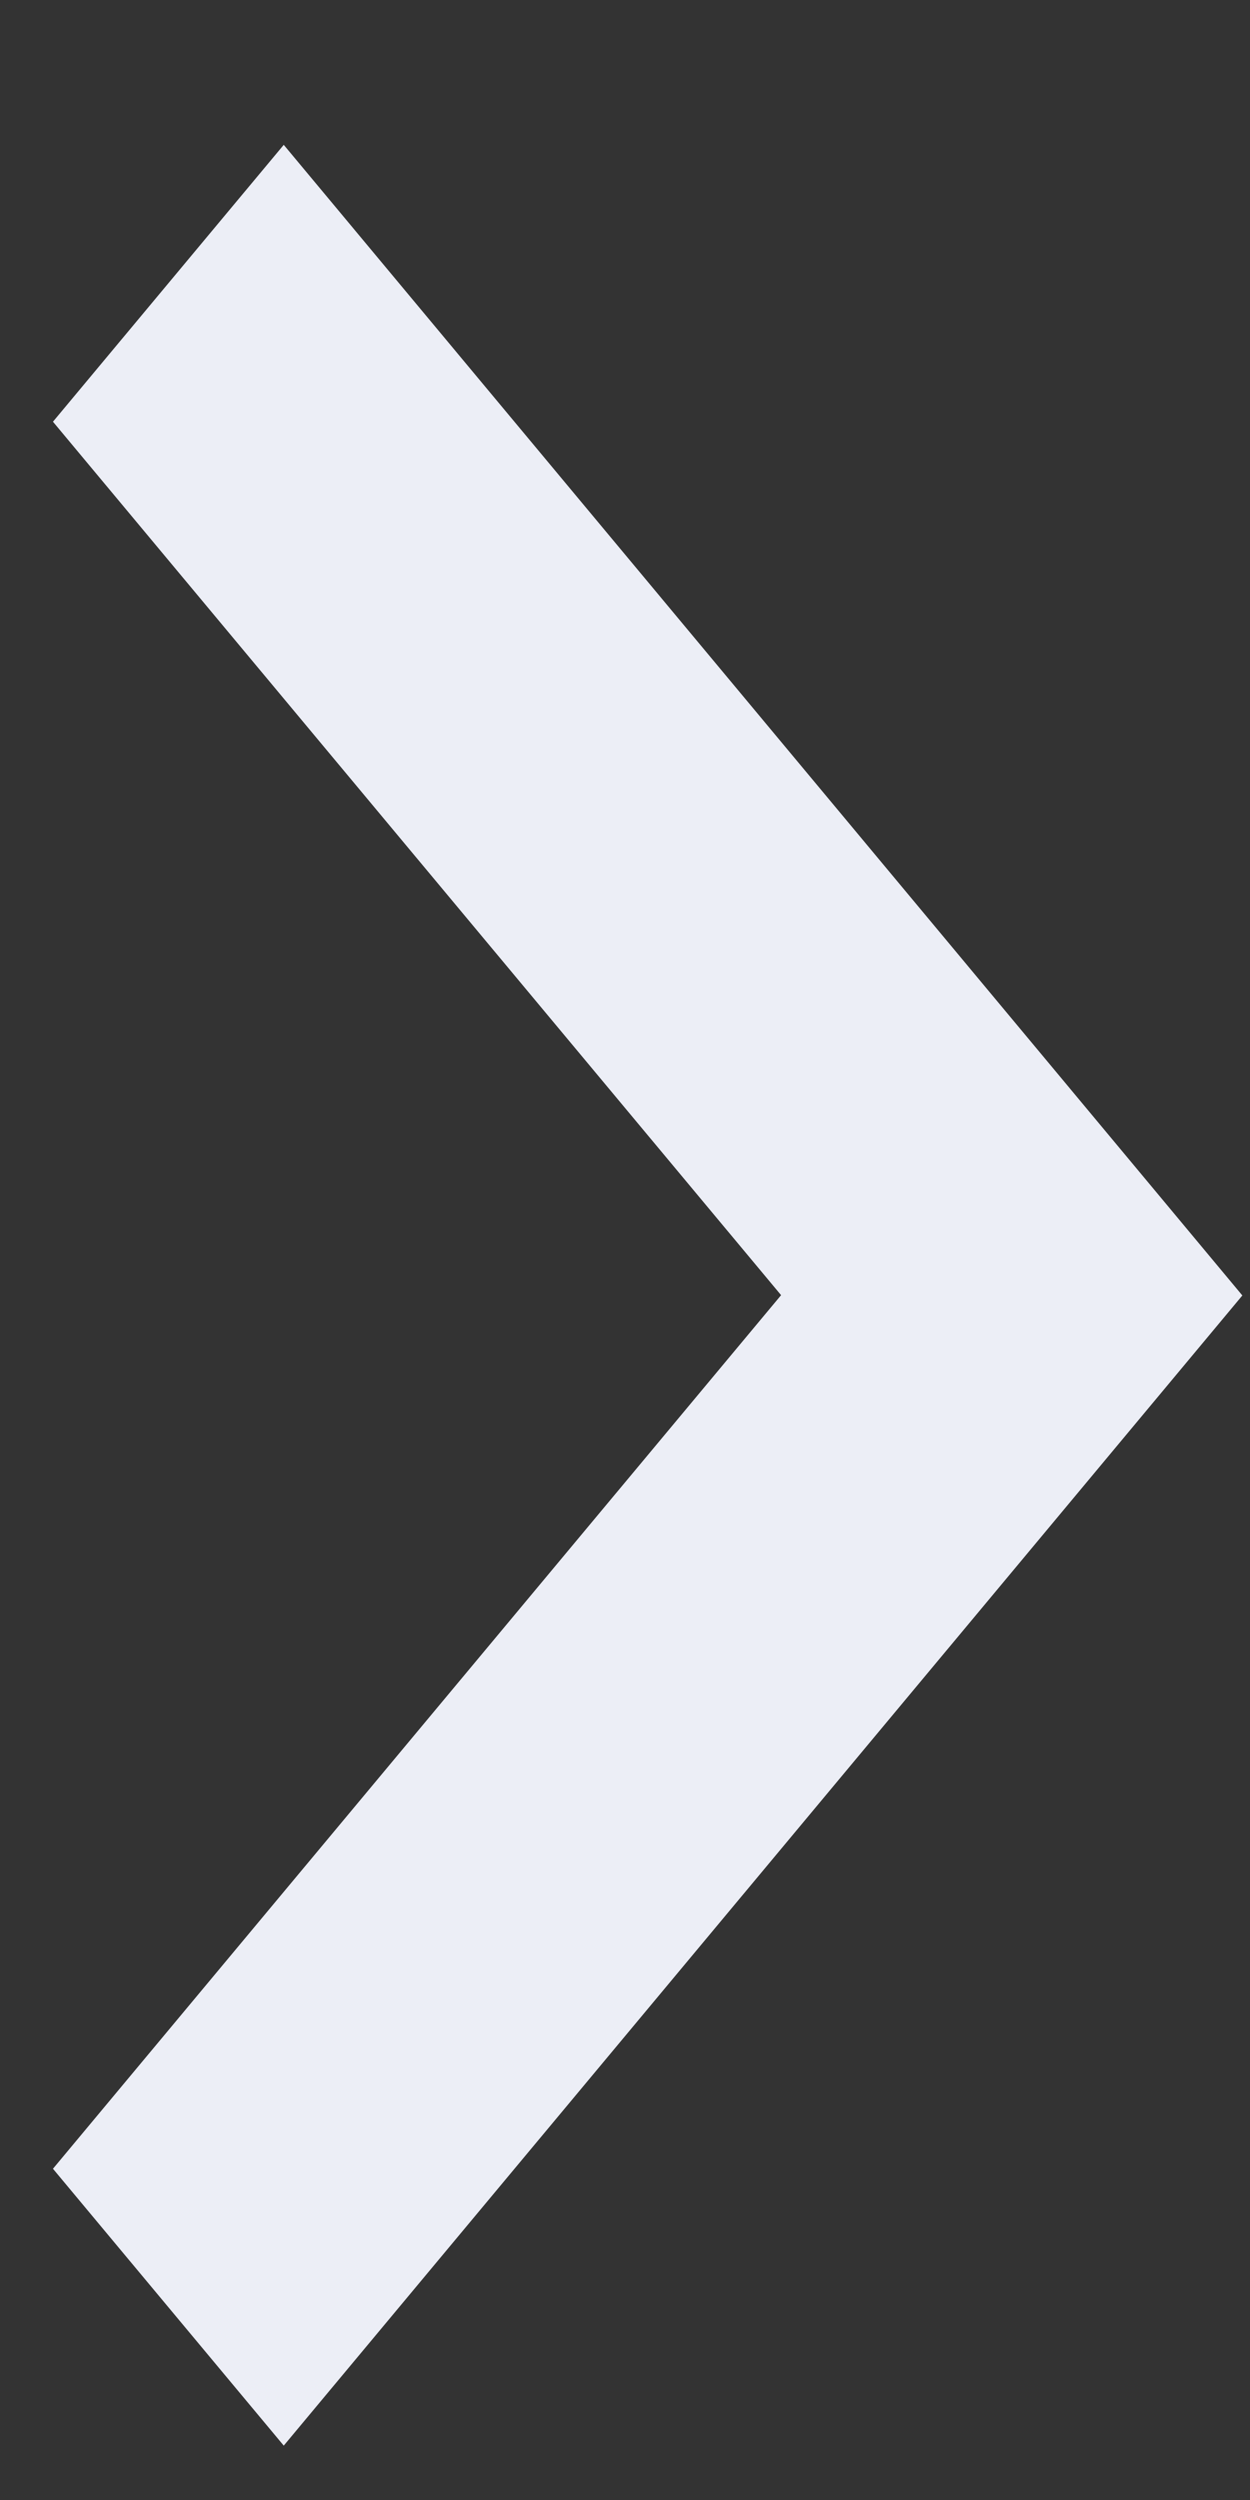 <svg width="8" height="16" viewBox="0 0 8 16" fill="none" xmlns="http://www.w3.org/2000/svg">
<rect x="0" y="0" width="8" height="16" fill="#333333" stroke="none"/>
<path d="M0.339 2.699L4.999 8.289L0.339 13.88L1.816 15.652L7.951 8.291L1.816 0.927L0.339 2.699Z" fill="#ECEEF6"/>
</svg>
